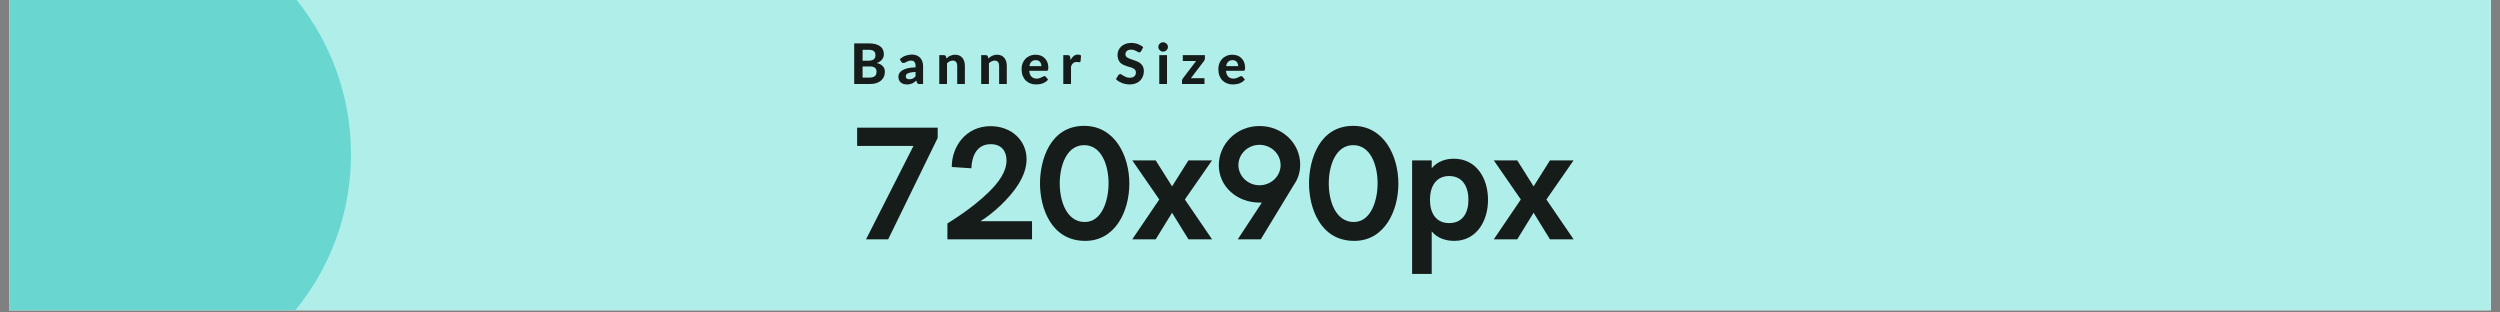 <svg xmlns="http://www.w3.org/2000/svg" xmlns:xlink="http://www.w3.org/1999/xlink" width="720" zoomAndPan="magnify" viewBox="0 0 540 67.5" height="90" preserveAspectRatio="xMidYMid meet" version="1.0"><rect x="0" y="0" width="540" height="67.5" fill="#808080" stroke="none"/><defs><g/><clipPath id="c35eaeba68"><path d="M 1.984 0 L 538.016 0 L 538.016 67.004 L 1.984 67.004 Z M 1.984 0 " clip-rule="nonzero"/></clipPath><clipPath id="a9b3201d2d"><path d="M 1.984 0 L 75.809 0 L 75.809 67.004 L 1.984 67.004 Z M 1.984 0 " clip-rule="nonzero"/></clipPath></defs><g clip-path="url(#c35eaeba68)"><path fill="#ffffff" d="M 1.984 0 L 538.016 0 L 538.016 74.449 L 1.984 74.449 Z M 1.984 0 " fill-opacity="1" fill-rule="nonzero"/><path fill="#ffffff" d="M 1.984 0 L 538.016 0 L 538.016 67.004 L 1.984 67.004 Z M 1.984 0 " fill-opacity="1" fill-rule="nonzero"/><path fill="#b0eeea" d="M 1.984 0 L 538.016 0 L 538.016 67.004 L 1.984 67.004 Z M 1.984 0 " fill-opacity="1" fill-rule="nonzero"/></g><g fill="#161c19" fill-opacity="1"><g transform="translate(183.587, 51.69)"><g><path d="M 3.48 0 L 8.258 0 L 18.957 -21.91 L 18.957 -24.113 L 1.555 -24.113 L 1.555 -20.168 L 13.719 -20.168 Z M 3.48 0 "/></g></g></g><g fill="#161c19" fill-opacity="1"><g transform="translate(203.856, 51.69)"><g><path d="M 0.785 0 L 19.062 0 L 19.062 -3.906 L 7.918 -3.906 C 9.062 -4.605 10.715 -5.836 12.355 -7.406 C 15.117 -10.066 17.883 -13.566 17.883 -17.305 C 17.883 -21.414 14.555 -24.438 10.117 -24.438 C 4.812 -24.438 1.723 -20.102 1.723 -15.613 L 5.957 -15.34 C 6.059 -17.816 7.012 -20.547 10.152 -20.547 C 12.523 -20.547 13.551 -18.977 13.551 -17.047 C 13.551 -14.574 11.859 -12.305 9.691 -10.172 C 5.957 -6.5 0.922 -3.531 0.785 -3.43 Z M 0.785 0 "/></g></g></g><g fill="#161c19" fill-opacity="1"><g transform="translate(224.126, 51.69)"><g><path d="M 10.289 0.34 C 16.758 0.34 19.812 -6.039 19.812 -12.031 C 19.812 -18.035 16.688 -24.504 10.051 -24.504 C 2.746 -24.504 0.512 -17.199 0.512 -12.062 C 0.512 -6.961 2.816 0.34 10.289 0.34 Z M 10.188 -3.738 C 6.281 -3.738 4.777 -8.207 4.777 -12.062 C 4.777 -15.938 6.281 -20.34 10.051 -20.34 C 13.82 -20.34 15.324 -15.973 15.324 -12.098 C 15.324 -8.309 13.855 -3.738 10.188 -3.738 Z M 10.188 -3.738 "/></g></g></g><g fill="#161c19" fill-opacity="1"><g transform="translate(244.395, 51.69)"><g><path d="M 0.172 0 L 5.238 0 L 8.77 -5.734 L 12.305 0 L 17.406 0 L 11.535 -8.602 L 17.406 -17.047 L 12.305 -17.047 L 8.77 -11.434 L 5.238 -17.047 L 0.172 -17.047 L 6.008 -8.602 Z M 0.172 0 "/></g></g></g><g fill="#161c19" fill-opacity="1"><g transform="translate(261.969, 51.69)"><g><path d="M 5.391 0 L 10.359 0 L 17.574 -11.875 C 18.43 -13.105 18.871 -14.539 18.871 -16.145 C 18.871 -20.766 14.965 -24.469 10.102 -24.469 C 5 -24.469 1.297 -20.477 1.297 -16.008 C 1.297 -11.332 5.289 -7.934 10.066 -7.934 L 10.598 -7.934 Z M 10.066 -11.672 C 7.594 -11.672 5.527 -13.633 5.527 -16.039 C 5.527 -18.445 7.594 -20.41 10.066 -20.41 C 12.594 -20.41 14.641 -18.445 14.641 -16.039 C 14.641 -13.633 12.594 -11.672 10.066 -11.672 Z M 10.066 -11.672 "/></g></g></g><g fill="#161c19" fill-opacity="1"><g transform="translate(282.238, 51.69)"><g><path d="M 10.289 0.34 C 16.758 0.34 19.812 -6.039 19.812 -12.031 C 19.812 -18.035 16.688 -24.504 10.051 -24.504 C 2.746 -24.504 0.512 -17.199 0.512 -12.062 C 0.512 -6.961 2.816 0.34 10.289 0.34 Z M 10.188 -3.738 C 6.281 -3.738 4.777 -8.207 4.777 -12.062 C 4.777 -15.938 6.281 -20.34 10.051 -20.34 C 13.82 -20.34 15.324 -15.973 15.324 -12.098 C 15.324 -8.309 13.855 -3.738 10.188 -3.738 Z M 10.188 -3.738 "/></g></g></g><g fill="#161c19" fill-opacity="1"><g transform="translate(302.508, 51.69)"><g><path d="M 2.508 7.473 L 6.742 7.473 L 6.742 -1.707 C 7.934 -0.238 9.812 0.34 11.605 0.34 C 16.312 0.34 18.906 -3.805 18.906 -8.531 C 18.906 -13.277 16.312 -17.406 11.535 -17.406 C 9.711 -17.406 7.934 -16.809 6.742 -15.34 L 6.742 -17.047 L 2.508 -17.047 Z M 10.512 -3.5 C 7.66 -3.5 6.363 -5.664 6.363 -8.531 C 6.363 -11.398 7.66 -13.668 10.512 -13.668 C 13.379 -13.668 14.676 -11.398 14.676 -8.531 C 14.676 -5.664 13.379 -3.5 10.512 -3.5 Z M 10.512 -3.5 "/></g></g></g><g fill="#161c19" fill-opacity="1"><g transform="translate(322.487, 51.69)"><g><path d="M 0.172 0 L 5.238 0 L 8.77 -5.734 L 12.305 0 L 17.406 0 L 11.535 -8.602 L 17.406 -17.047 L 12.305 -17.047 L 8.77 -11.434 L 5.238 -17.047 L 0.172 -17.047 L 6.008 -8.602 Z M 0.172 0 "/></g></g></g><g clip-path="url(#a9b3201d2d)"><path fill="#69d7d0" d="M 22.578 -19.891 C -6.82 -19.891 -30.652 3.941 -30.652 33.34 C -30.652 62.738 -6.82 86.57 22.578 86.57 C 51.977 86.57 75.809 62.738 75.809 33.34 C 75.809 3.941 51.977 -19.891 22.578 -19.891 " fill-opacity="1" fill-rule="nonzero"/></g><g fill="#161c19" fill-opacity="1"><g transform="translate(183.587, 18.148)"><g><path d="M 4.281 -1.391 C 4.57 -1.391 4.812 -1.426 5 -1.5 C 5.188 -1.57 5.336 -1.664 5.453 -1.781 C 5.566 -1.895 5.645 -2.023 5.688 -2.172 C 5.727 -2.328 5.75 -2.488 5.75 -2.656 C 5.75 -2.832 5.723 -2.988 5.672 -3.125 C 5.617 -3.27 5.535 -3.391 5.422 -3.484 C 5.305 -3.586 5.156 -3.664 4.969 -3.719 C 4.781 -3.77 4.551 -3.797 4.281 -3.797 L 2.734 -3.797 L 2.734 -1.391 Z M 2.734 -7.391 L 2.734 -5.031 L 3.922 -5.031 C 4.18 -5.031 4.406 -5.051 4.594 -5.094 C 4.789 -5.133 4.957 -5.203 5.094 -5.297 C 5.227 -5.391 5.332 -5.508 5.406 -5.656 C 5.477 -5.812 5.516 -5.992 5.516 -6.203 C 5.516 -6.422 5.484 -6.602 5.422 -6.75 C 5.359 -6.906 5.266 -7.031 5.141 -7.125 C 5.023 -7.219 4.875 -7.285 4.688 -7.328 C 4.508 -7.367 4.289 -7.391 4.031 -7.391 Z M 4.031 -8.781 C 4.625 -8.781 5.129 -8.723 5.547 -8.609 C 5.961 -8.492 6.301 -8.332 6.562 -8.125 C 6.82 -7.926 7.016 -7.68 7.141 -7.391 C 7.266 -7.098 7.328 -6.773 7.328 -6.422 C 7.328 -6.223 7.297 -6.031 7.234 -5.844 C 7.172 -5.656 7.078 -5.477 6.953 -5.312 C 6.836 -5.156 6.68 -5.008 6.484 -4.875 C 6.297 -4.738 6.066 -4.625 5.797 -4.531 C 6.391 -4.395 6.828 -4.164 7.109 -3.844 C 7.398 -3.531 7.547 -3.117 7.547 -2.609 C 7.547 -2.234 7.473 -1.883 7.328 -1.562 C 7.191 -1.25 6.984 -0.973 6.703 -0.734 C 6.43 -0.504 6.094 -0.32 5.688 -0.188 C 5.289 -0.062 4.832 0 4.312 0 L 0.922 0 L 0.922 -8.781 Z M 4.031 -8.781 "/></g></g></g><g fill="#161c19" fill-opacity="1"><g transform="translate(193.807, 18.148)"><g><path d="M 3.953 -2.609 C 3.547 -2.586 3.207 -2.551 2.938 -2.5 C 2.664 -2.445 2.445 -2.379 2.281 -2.297 C 2.125 -2.223 2.008 -2.133 1.938 -2.031 C 1.875 -1.926 1.844 -1.812 1.844 -1.688 C 1.844 -1.445 1.91 -1.273 2.047 -1.172 C 2.18 -1.078 2.375 -1.031 2.625 -1.031 C 2.895 -1.031 3.129 -1.078 3.328 -1.172 C 3.535 -1.273 3.742 -1.43 3.953 -1.641 Z M 0.547 -5.375 C 0.91 -5.695 1.316 -5.941 1.766 -6.109 C 2.211 -6.273 2.691 -6.359 3.203 -6.359 C 3.578 -6.359 3.91 -6.297 4.203 -6.172 C 4.492 -6.055 4.738 -5.891 4.938 -5.672 C 5.145 -5.453 5.301 -5.191 5.406 -4.891 C 5.52 -4.598 5.578 -4.273 5.578 -3.922 L 5.578 0 L 4.812 0 C 4.656 0 4.535 -0.02 4.453 -0.062 C 4.367 -0.113 4.301 -0.207 4.25 -0.344 L 4.125 -0.75 C 3.957 -0.602 3.801 -0.477 3.656 -0.375 C 3.508 -0.27 3.359 -0.18 3.203 -0.109 C 3.047 -0.047 2.879 0 2.703 0.031 C 2.523 0.07 2.32 0.094 2.094 0.094 C 1.82 0.094 1.57 0.055 1.344 -0.016 C 1.125 -0.086 0.93 -0.191 0.766 -0.328 C 0.598 -0.473 0.469 -0.648 0.375 -0.859 C 0.289 -1.078 0.25 -1.328 0.25 -1.609 C 0.25 -1.836 0.305 -2.066 0.422 -2.297 C 0.547 -2.523 0.75 -2.734 1.031 -2.922 C 1.312 -3.109 1.688 -3.266 2.156 -3.391 C 2.633 -3.516 3.234 -3.582 3.953 -3.594 L 3.953 -3.922 C 3.953 -4.305 3.867 -4.594 3.703 -4.781 C 3.535 -4.969 3.297 -5.062 2.984 -5.062 C 2.754 -5.062 2.562 -5.031 2.406 -4.969 C 2.258 -4.914 2.129 -4.859 2.016 -4.797 C 1.898 -4.734 1.789 -4.676 1.688 -4.625 C 1.582 -4.57 1.469 -4.547 1.344 -4.547 C 1.219 -4.547 1.113 -4.57 1.031 -4.625 C 0.957 -4.688 0.895 -4.758 0.844 -4.844 Z M 0.547 -5.375 "/></g></g></g><g fill="#161c19" fill-opacity="1"><g transform="translate(202.195, 18.148)"><g><path d="M 2.234 -5.516 C 2.359 -5.629 2.488 -5.738 2.625 -5.844 C 2.758 -5.945 2.898 -6.031 3.047 -6.094 C 3.203 -6.164 3.367 -6.223 3.547 -6.266 C 3.723 -6.305 3.914 -6.328 4.125 -6.328 C 4.457 -6.328 4.754 -6.27 5.016 -6.156 C 5.273 -6.039 5.492 -5.875 5.672 -5.656 C 5.859 -5.445 5.992 -5.195 6.078 -4.906 C 6.172 -4.625 6.219 -4.305 6.219 -3.953 L 6.219 0 L 4.562 0 L 4.562 -3.953 C 4.562 -4.305 4.477 -4.578 4.312 -4.766 C 4.156 -4.961 3.922 -5.062 3.609 -5.062 C 3.367 -5.062 3.145 -5.008 2.938 -4.906 C 2.738 -4.801 2.547 -4.66 2.359 -4.484 L 2.359 0 L 0.688 0 L 0.688 -6.234 L 1.719 -6.234 C 1.926 -6.234 2.066 -6.133 2.141 -5.938 Z M 2.234 -5.516 "/></g></g></g><g fill="#161c19" fill-opacity="1"><g transform="translate(211.249, 18.148)"><g><path d="M 2.234 -5.516 C 2.359 -5.629 2.488 -5.738 2.625 -5.844 C 2.758 -5.945 2.898 -6.031 3.047 -6.094 C 3.203 -6.164 3.367 -6.223 3.547 -6.266 C 3.723 -6.305 3.914 -6.328 4.125 -6.328 C 4.457 -6.328 4.754 -6.27 5.016 -6.156 C 5.273 -6.039 5.492 -5.875 5.672 -5.656 C 5.859 -5.445 5.992 -5.195 6.078 -4.906 C 6.172 -4.625 6.219 -4.305 6.219 -3.953 L 6.219 0 L 4.562 0 L 4.562 -3.953 C 4.562 -4.305 4.477 -4.578 4.312 -4.766 C 4.156 -4.961 3.922 -5.062 3.609 -5.062 C 3.367 -5.062 3.145 -5.008 2.938 -4.906 C 2.738 -4.801 2.547 -4.66 2.359 -4.484 L 2.359 0 L 0.688 0 L 0.688 -6.234 L 1.719 -6.234 C 1.926 -6.234 2.066 -6.133 2.141 -5.938 Z M 2.234 -5.516 "/></g></g></g><g fill="#161c19" fill-opacity="1"><g transform="translate(220.302, 18.148)"><g><path d="M 4.641 -3.859 C 4.641 -4.023 4.613 -4.188 4.562 -4.344 C 4.52 -4.5 4.445 -4.641 4.344 -4.766 C 4.25 -4.891 4.125 -4.984 3.969 -5.047 C 3.82 -5.117 3.641 -5.156 3.422 -5.156 C 3.023 -5.156 2.711 -5.039 2.484 -4.812 C 2.254 -4.594 2.109 -4.273 2.047 -3.859 Z M 2.016 -2.859 C 2.066 -2.273 2.234 -1.848 2.516 -1.578 C 2.797 -1.305 3.16 -1.172 3.609 -1.172 C 3.836 -1.172 4.035 -1.195 4.203 -1.25 C 4.379 -1.312 4.531 -1.375 4.656 -1.438 C 4.781 -1.5 4.895 -1.555 5 -1.609 C 5.102 -1.672 5.203 -1.703 5.297 -1.703 C 5.43 -1.703 5.535 -1.648 5.609 -1.547 L 6.094 -0.953 C 5.914 -0.742 5.719 -0.57 5.5 -0.438 C 5.289 -0.301 5.07 -0.191 4.844 -0.109 C 4.613 -0.035 4.379 0.016 4.141 0.047 C 3.91 0.078 3.688 0.094 3.469 0.094 C 3.031 0.094 2.625 0.02 2.25 -0.125 C 1.875 -0.27 1.547 -0.477 1.266 -0.75 C 0.984 -1.031 0.758 -1.379 0.594 -1.797 C 0.438 -2.211 0.359 -2.695 0.359 -3.25 C 0.359 -3.664 0.426 -4.062 0.562 -4.438 C 0.707 -4.812 0.91 -5.141 1.172 -5.422 C 1.43 -5.703 1.75 -5.922 2.125 -6.078 C 2.5 -6.242 2.922 -6.328 3.391 -6.328 C 3.785 -6.328 4.148 -6.266 4.484 -6.141 C 4.828 -6.016 5.117 -5.828 5.359 -5.578 C 5.609 -5.336 5.801 -5.039 5.938 -4.688 C 6.07 -4.344 6.141 -3.941 6.141 -3.484 C 6.141 -3.359 6.129 -3.254 6.109 -3.172 C 6.098 -3.098 6.078 -3.035 6.047 -2.984 C 6.023 -2.941 5.988 -2.91 5.938 -2.891 C 5.895 -2.867 5.832 -2.859 5.75 -2.859 Z M 2.016 -2.859 "/></g></g></g><g fill="#161c19" fill-opacity="1"><g transform="translate(228.981, 18.148)"><g><path d="M 2.25 -5.203 C 2.445 -5.555 2.676 -5.836 2.938 -6.047 C 3.195 -6.254 3.5 -6.359 3.844 -6.359 C 4.125 -6.359 4.352 -6.289 4.531 -6.156 L 4.422 -4.922 C 4.398 -4.836 4.367 -4.781 4.328 -4.75 C 4.285 -4.719 4.227 -4.703 4.156 -4.703 C 4.094 -4.703 4 -4.711 3.875 -4.734 C 3.758 -4.754 3.648 -4.766 3.547 -4.766 C 3.391 -4.766 3.25 -4.738 3.125 -4.688 C 3.008 -4.645 2.906 -4.582 2.812 -4.5 C 2.719 -4.426 2.633 -4.332 2.562 -4.219 C 2.488 -4.102 2.422 -3.969 2.359 -3.812 L 2.359 0 L 0.688 0 L 0.688 -6.234 L 1.672 -6.234 C 1.836 -6.234 1.953 -6.203 2.016 -6.141 C 2.086 -6.078 2.141 -5.973 2.172 -5.828 Z M 2.25 -5.203 "/></g></g></g><g fill="#161c19" fill-opacity="1"><g transform="translate(235.738, 18.148)"><g/></g></g><g fill="#161c19" fill-opacity="1"><g transform="translate(240.809, 18.148)"><g><path d="M 5.672 -7.094 C 5.617 -7 5.562 -6.93 5.5 -6.891 C 5.438 -6.848 5.359 -6.828 5.266 -6.828 C 5.18 -6.828 5.086 -6.859 4.984 -6.922 C 4.879 -6.984 4.758 -7.051 4.625 -7.125 C 4.488 -7.195 4.332 -7.266 4.156 -7.328 C 3.977 -7.391 3.77 -7.422 3.531 -7.422 C 3.113 -7.422 2.801 -7.328 2.594 -7.141 C 2.383 -6.953 2.281 -6.707 2.281 -6.406 C 2.281 -6.207 2.336 -6.047 2.453 -5.922 C 2.566 -5.797 2.719 -5.688 2.906 -5.594 C 3.094 -5.5 3.301 -5.414 3.531 -5.344 C 3.77 -5.27 4.016 -5.188 4.266 -5.094 C 4.516 -5.008 4.758 -4.91 5 -4.797 C 5.238 -4.68 5.453 -4.535 5.641 -4.359 C 5.828 -4.18 5.977 -3.961 6.094 -3.703 C 6.207 -3.453 6.266 -3.145 6.266 -2.781 C 6.266 -2.375 6.191 -1.992 6.047 -1.641 C 5.91 -1.297 5.711 -0.992 5.453 -0.734 C 5.191 -0.473 4.867 -0.27 4.484 -0.125 C 4.098 0.02 3.66 0.094 3.172 0.094 C 2.891 0.094 2.609 0.062 2.328 0 C 2.055 -0.051 1.789 -0.125 1.531 -0.219 C 1.281 -0.32 1.039 -0.441 0.812 -0.578 C 0.594 -0.723 0.398 -0.883 0.234 -1.062 L 0.766 -1.922 C 0.805 -1.984 0.863 -2.035 0.938 -2.078 C 1.008 -2.117 1.086 -2.141 1.172 -2.141 C 1.273 -2.141 1.383 -2.098 1.5 -2.016 C 1.625 -1.941 1.766 -1.852 1.922 -1.75 C 2.086 -1.656 2.27 -1.566 2.469 -1.484 C 2.676 -1.398 2.926 -1.359 3.219 -1.359 C 3.645 -1.359 3.973 -1.457 4.203 -1.656 C 4.43 -1.852 4.547 -2.141 4.547 -2.516 C 4.547 -2.742 4.488 -2.926 4.375 -3.062 C 4.258 -3.195 4.109 -3.312 3.922 -3.406 C 3.742 -3.5 3.535 -3.578 3.297 -3.641 C 3.055 -3.711 2.812 -3.785 2.562 -3.859 C 2.312 -3.941 2.066 -4.039 1.828 -4.156 C 1.586 -4.27 1.375 -4.414 1.188 -4.594 C 1.008 -4.781 0.863 -5.008 0.75 -5.281 C 0.633 -5.562 0.578 -5.906 0.578 -6.312 C 0.578 -6.633 0.641 -6.945 0.766 -7.25 C 0.898 -7.562 1.094 -7.836 1.344 -8.078 C 1.594 -8.316 1.898 -8.508 2.266 -8.656 C 2.629 -8.801 3.047 -8.875 3.516 -8.875 C 4.047 -8.875 4.535 -8.789 4.984 -8.625 C 5.43 -8.457 5.812 -8.234 6.125 -7.953 Z M 5.672 -7.094 "/></g></g></g><g fill="#161c19" fill-opacity="1"><g transform="translate(249.669, 18.148)"><g><path d="M 2.406 -6.234 L 2.406 0 L 0.734 0 L 0.734 -6.234 Z M 2.609 -8 C 2.609 -7.863 2.578 -7.734 2.516 -7.609 C 2.461 -7.492 2.391 -7.391 2.297 -7.297 C 2.203 -7.203 2.086 -7.129 1.953 -7.078 C 1.828 -7.023 1.691 -7 1.547 -7 C 1.41 -7 1.281 -7.023 1.156 -7.078 C 1.039 -7.129 0.938 -7.203 0.844 -7.297 C 0.75 -7.391 0.672 -7.492 0.609 -7.609 C 0.555 -7.734 0.531 -7.863 0.531 -8 C 0.531 -8.145 0.555 -8.281 0.609 -8.406 C 0.672 -8.531 0.75 -8.633 0.844 -8.719 C 0.938 -8.812 1.039 -8.883 1.156 -8.938 C 1.281 -8.988 1.41 -9.016 1.547 -9.016 C 1.691 -9.016 1.828 -8.988 1.953 -8.938 C 2.086 -8.883 2.203 -8.812 2.297 -8.719 C 2.391 -8.633 2.461 -8.531 2.516 -8.406 C 2.578 -8.281 2.609 -8.145 2.609 -8 Z M 2.609 -8 "/></g></g></g><g fill="#161c19" fill-opacity="1"><g transform="translate(255.012, 18.148)"><g><path d="M 5.25 -5.562 C 5.25 -5.438 5.227 -5.316 5.188 -5.203 C 5.145 -5.098 5.094 -5.016 5.031 -4.953 L 2.219 -1.25 L 5.156 -1.25 L 5.156 0 L 0.297 0 L 0.297 -0.688 C 0.297 -0.758 0.312 -0.848 0.344 -0.953 C 0.383 -1.055 0.441 -1.156 0.516 -1.25 L 3.344 -4.969 L 0.469 -4.969 L 0.469 -6.234 L 5.25 -6.234 Z M 5.25 -5.562 "/></g></g></g><g fill="#161c19" fill-opacity="1"><g transform="translate(262.802, 18.148)"><g><path d="M 4.641 -3.859 C 4.641 -4.023 4.613 -4.188 4.562 -4.344 C 4.52 -4.5 4.445 -4.641 4.344 -4.766 C 4.25 -4.891 4.125 -4.984 3.969 -5.047 C 3.82 -5.117 3.641 -5.156 3.422 -5.156 C 3.023 -5.156 2.711 -5.039 2.484 -4.812 C 2.254 -4.594 2.109 -4.273 2.047 -3.859 Z M 2.016 -2.859 C 2.066 -2.273 2.234 -1.848 2.516 -1.578 C 2.797 -1.305 3.16 -1.172 3.609 -1.172 C 3.836 -1.172 4.035 -1.195 4.203 -1.25 C 4.379 -1.312 4.531 -1.375 4.656 -1.438 C 4.781 -1.5 4.895 -1.555 5 -1.609 C 5.102 -1.672 5.203 -1.703 5.297 -1.703 C 5.43 -1.703 5.535 -1.648 5.609 -1.547 L 6.094 -0.953 C 5.914 -0.742 5.719 -0.57 5.5 -0.438 C 5.289 -0.301 5.07 -0.191 4.844 -0.109 C 4.613 -0.035 4.379 0.016 4.141 0.047 C 3.91 0.078 3.688 0.094 3.469 0.094 C 3.031 0.094 2.625 0.02 2.25 -0.125 C 1.875 -0.27 1.547 -0.477 1.266 -0.75 C 0.984 -1.031 0.758 -1.379 0.594 -1.797 C 0.438 -2.211 0.359 -2.695 0.359 -3.25 C 0.359 -3.664 0.426 -4.062 0.562 -4.438 C 0.707 -4.812 0.91 -5.141 1.172 -5.422 C 1.43 -5.703 1.75 -5.922 2.125 -6.078 C 2.5 -6.242 2.922 -6.328 3.391 -6.328 C 3.785 -6.328 4.148 -6.266 4.484 -6.141 C 4.828 -6.016 5.117 -5.828 5.359 -5.578 C 5.609 -5.336 5.801 -5.039 5.938 -4.688 C 6.07 -4.344 6.141 -3.941 6.141 -3.484 C 6.141 -3.359 6.129 -3.254 6.109 -3.172 C 6.098 -3.098 6.078 -3.035 6.047 -2.984 C 6.023 -2.941 5.988 -2.91 5.938 -2.891 C 5.895 -2.867 5.832 -2.859 5.75 -2.859 Z M 2.016 -2.859 "/></g></g></g></svg>